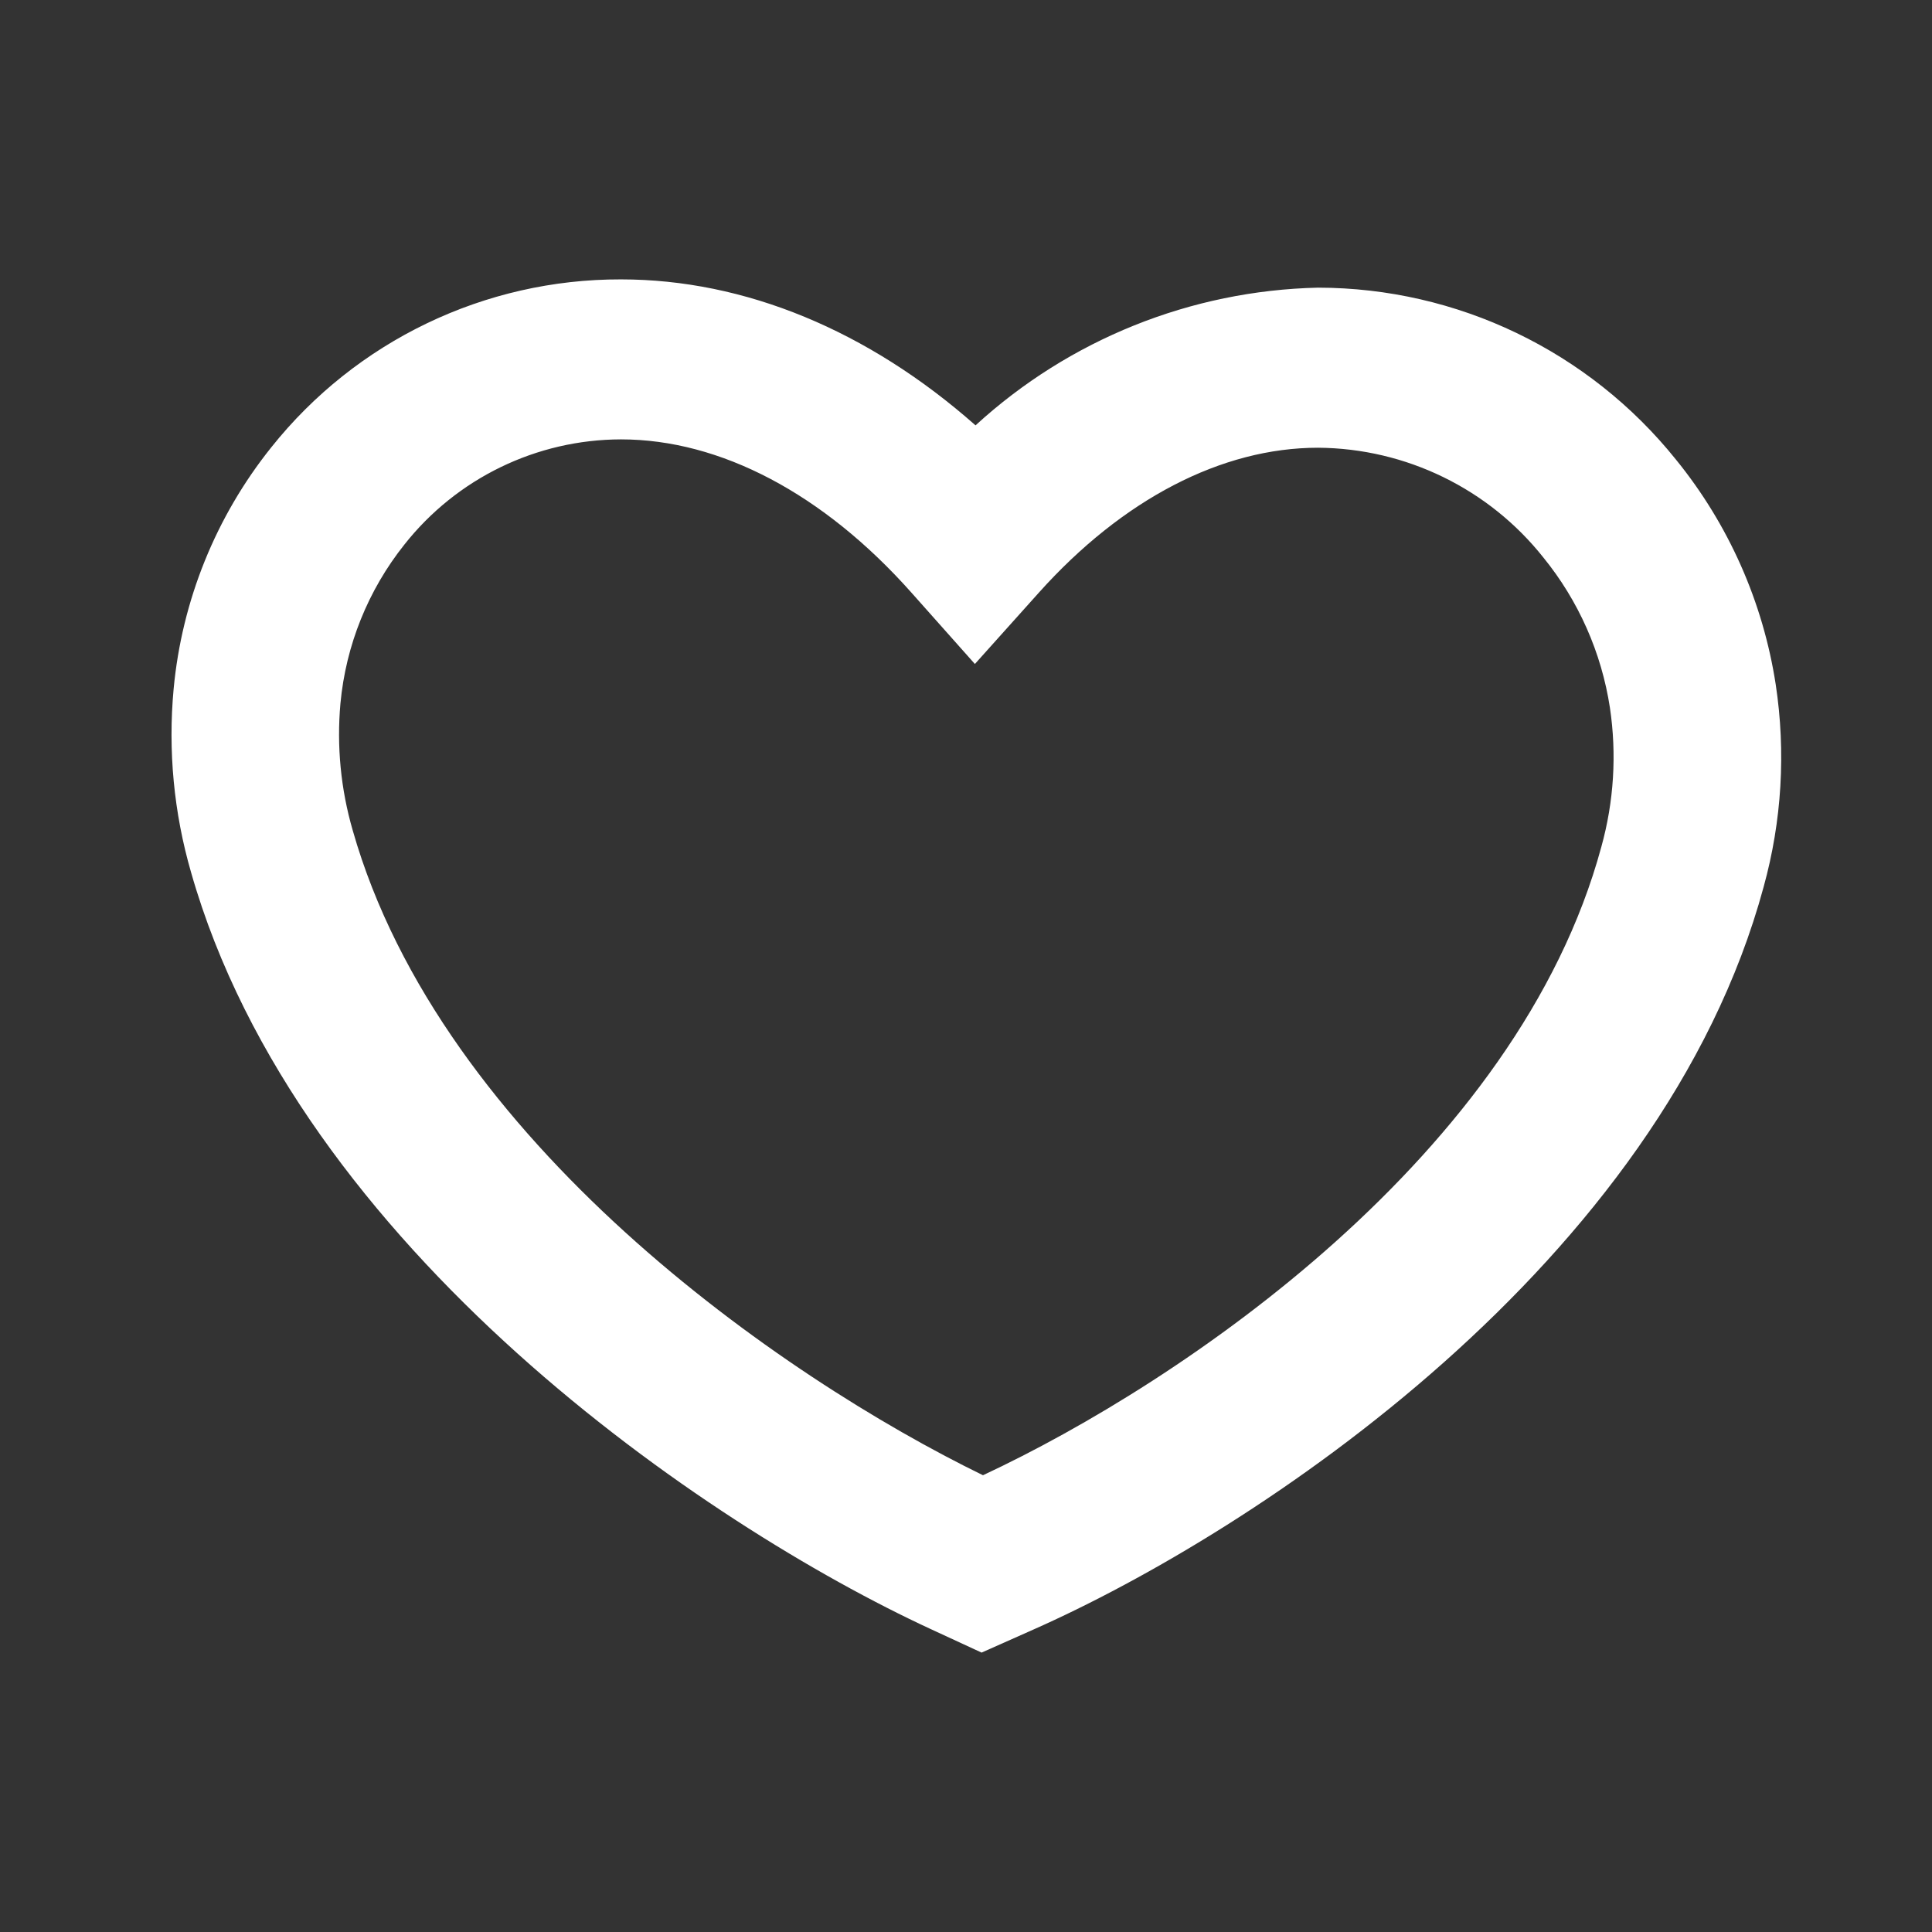 <?xml version="1.0" encoding="UTF-8"?>
<svg width="90px" height="90px" viewBox="0 0 90 90" version="1.1" xmlns="http://www.w3.org/2000/svg" xmlns:xlink="http://www.w3.org/1999/xlink">
    <rect x="0" y="0" width="90" height="90" fill="#333333" stroke="none"/>
    <title>icon-6-white</title>
    <g id="icon-6-white" stroke="none" stroke-width="1" fill="none" fill-rule="evenodd">
        <path d="M45.726,76.984 L43.347,75.884 C32.9,71.049 13.9,58.186 8.9,40.635 C8.097,37.86 7.822,34.96 8.089,32.084 C8.475,27.973 10.055,24.064 12.636,20.84 C16.587,15.881 22.587,12.999 28.928,13.015 C34.704,13.015 40.452,15.402 45.444,19.815 C49.81,15.814 55.48,13.534 61.4,13.4 C67.884,13.408 74.015,16.353 78.073,21.41 C80.525,24.427 82.129,28.043 82.72,31.886 C83.197,35.033 83.005,38.246 82.157,41.314 C77.411,58.845 58.525,71.314 48.117,75.921 L45.726,76.984 Z M28.926,20.468 C24.992,20.476 21.276,22.28 18.838,25.368 C17.146,27.492 16.11,30.064 15.859,32.768 C15.68,34.758 15.874,36.763 16.431,38.682 C20.55,53.147 36.381,64.135 45.791,68.722 C55.119,64.362 70.716,53.779 74.596,39.451 C75.183,37.342 75.319,35.132 74.996,32.967 C74.604,30.403 73.536,27.99 71.901,25.977 C69.357,22.768 65.496,20.886 61.401,20.857 C56.911,20.857 52.293,23.257 48.393,27.609 L45.414,30.931 L42.448,27.596 C38.358,23 33.557,20.468 28.928,20.468 L28.926,20.468 Z" id="_6" fill="#FFFFFF"></path>
    </g>
</svg>